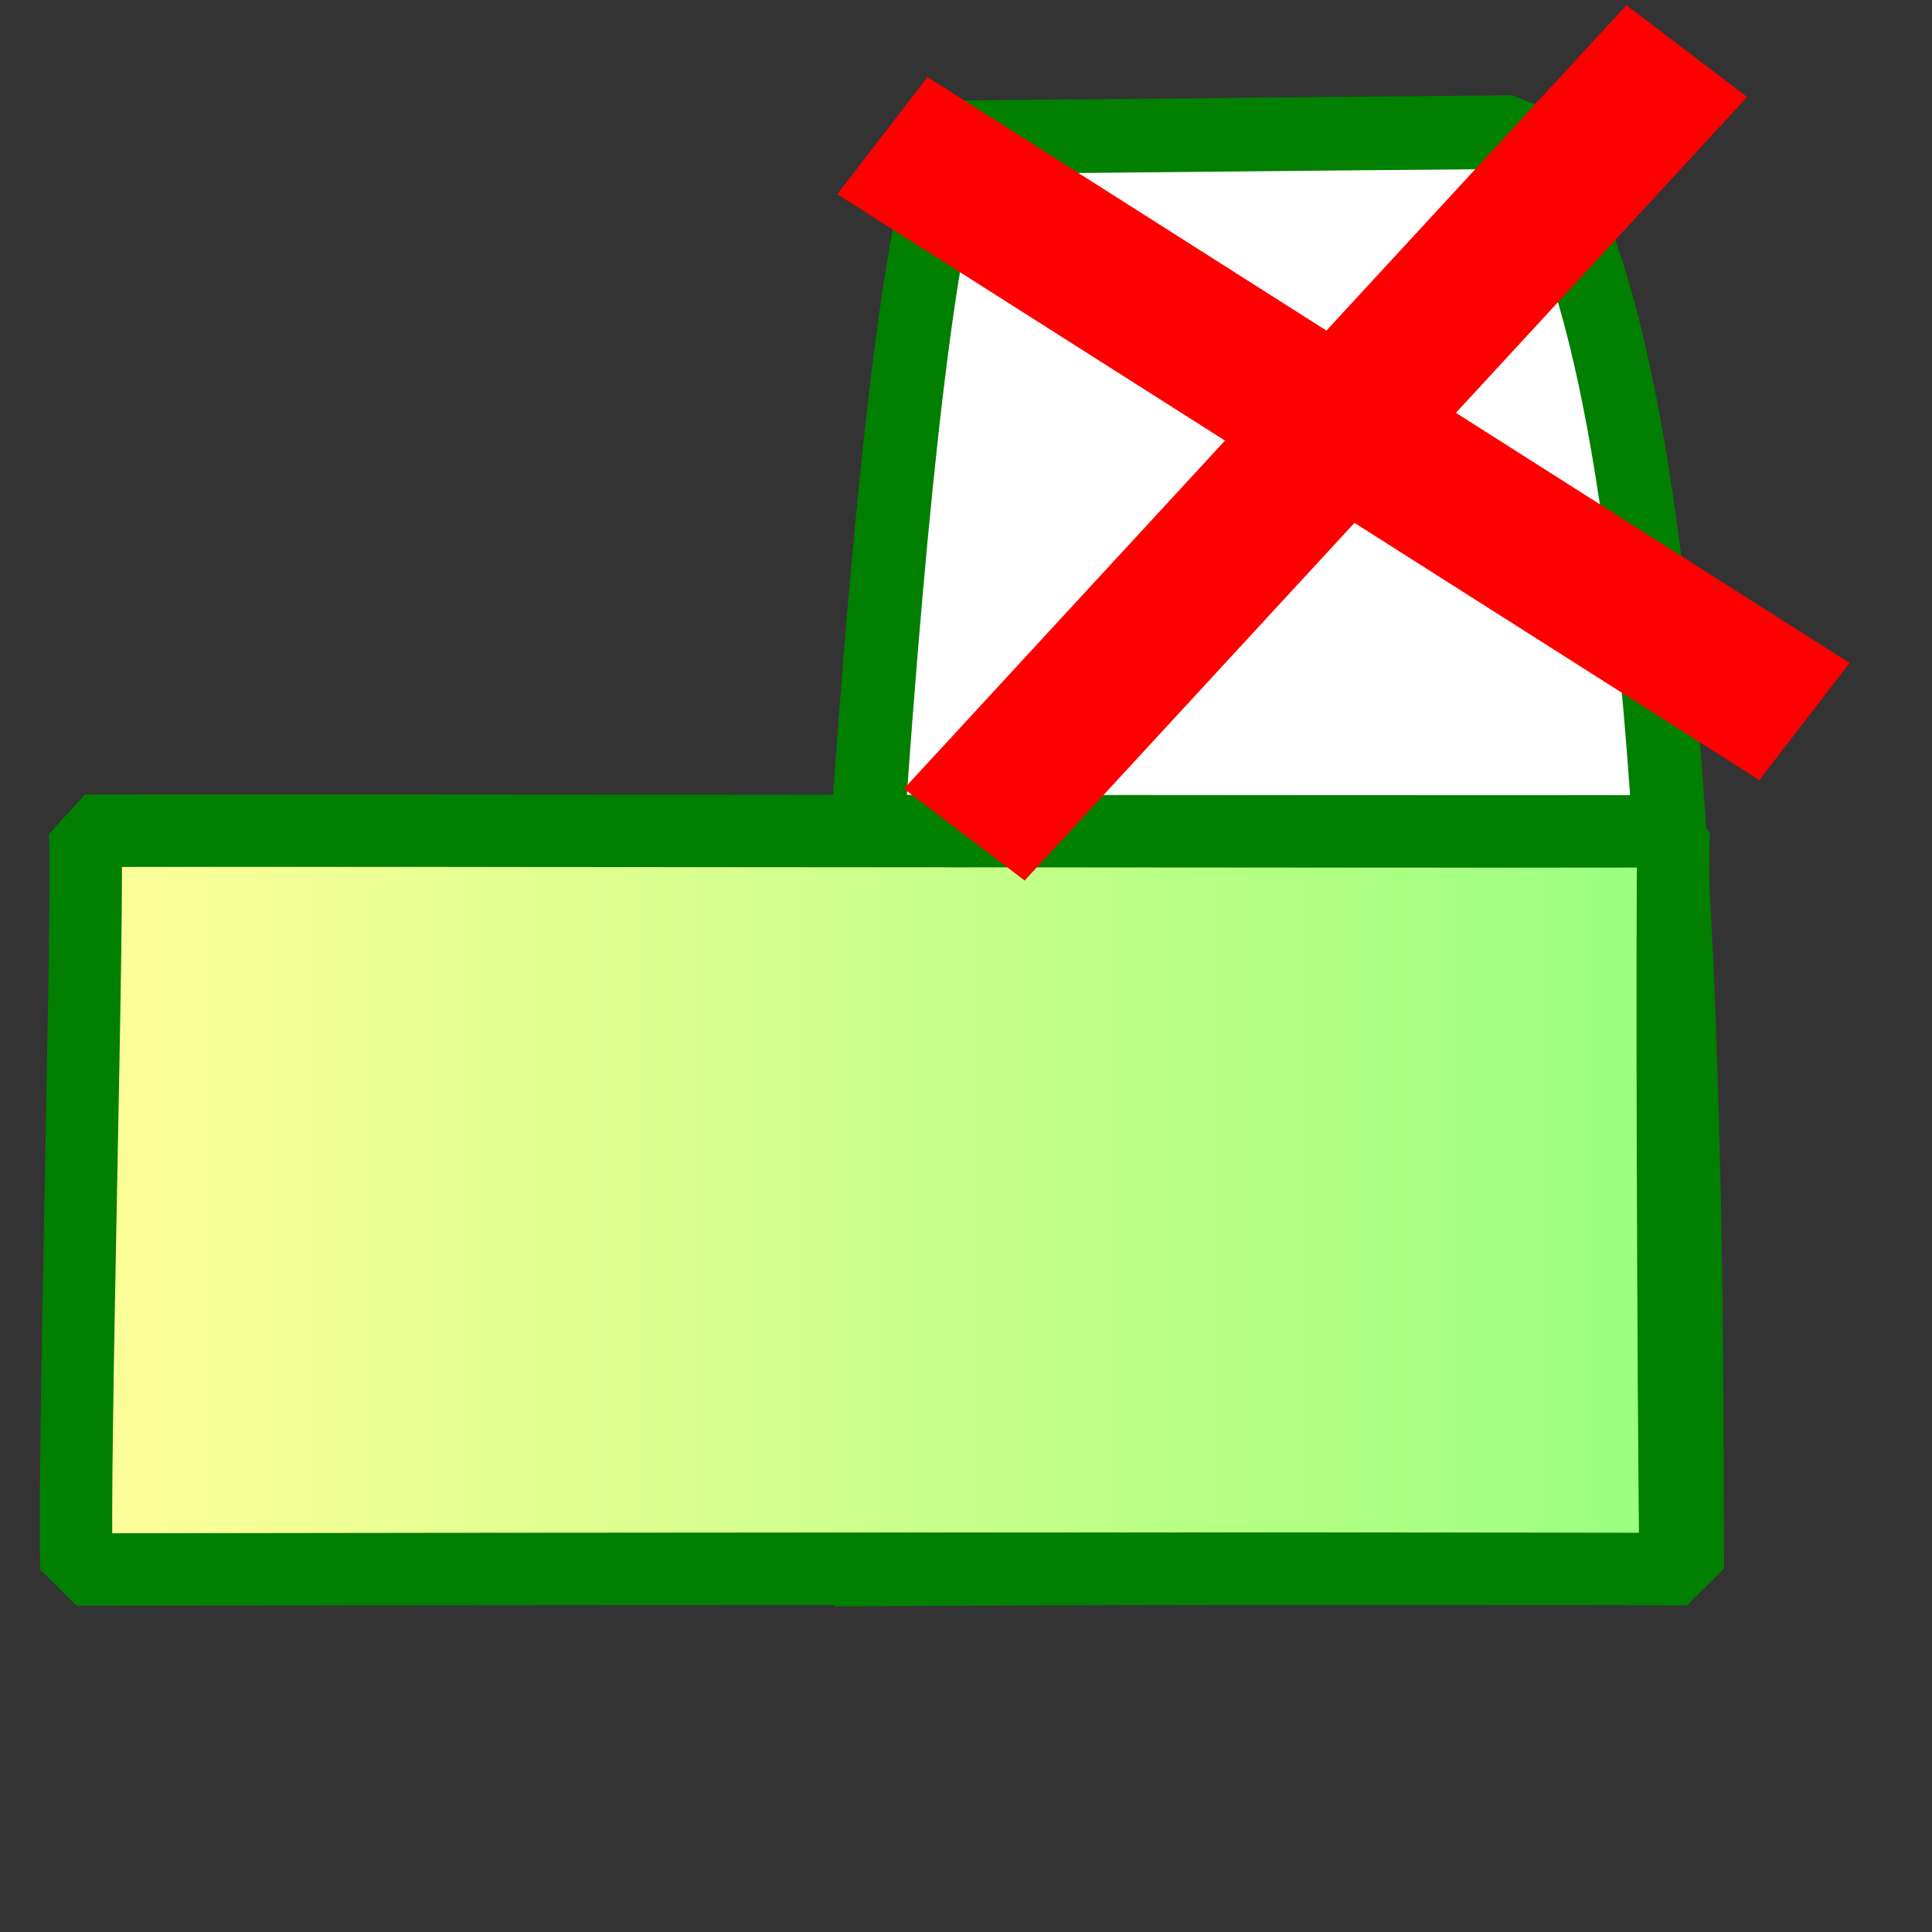 <svg xmlns="http://www.w3.org/2000/svg" viewBox="0 0 437.5 437.5" version="1.0"><rect x="0" y="0" width="437.5" height="437.5" fill="#333333" stroke="none"/><defs><linearGradient id="a"><stop offset="0" stop-color="#ff9"/><stop offset="1" stop-color="#99ff7f"/></linearGradient></defs><path d="M188.94 355.42c49.21-.28 142.1-.61 193.13-.21-.26-75.03.92-288.61-39.68-325.29-32.76.247-95.54.918-125.67 1.164-16.35 27.352-28.26 280.12-27.78 324.34z" stroke-linejoin="bevel" fill-rule="evenodd" stroke="#007f00" stroke-width="16.679" fill="#fff"/><path d="M17.34 355.42c92.26-.15 266.43-.32 362.09-.11-.48-38.7-.91-150.32-.43-167.06-61.43.13-303.28-.25-359.77-.12 1.057 11.2-2.791 144.48-1.89 167.29z" stroke-linejoin="bevel" fill-rule="evenodd" stroke="#007f00" stroke-width="16.402" fill="url(#a)"/><path d="M189.59 43.982l208.81 132.67 20.44-26.52-208.81-132.67-20.44 26.522z" fill-rule="evenodd" fill="red"/><path d="M368.31 1.19L204.69 178.61l27.34 20.79L395.64 21.97 368.31 1.19z" fill-rule="evenodd" fill="red"/></svg>